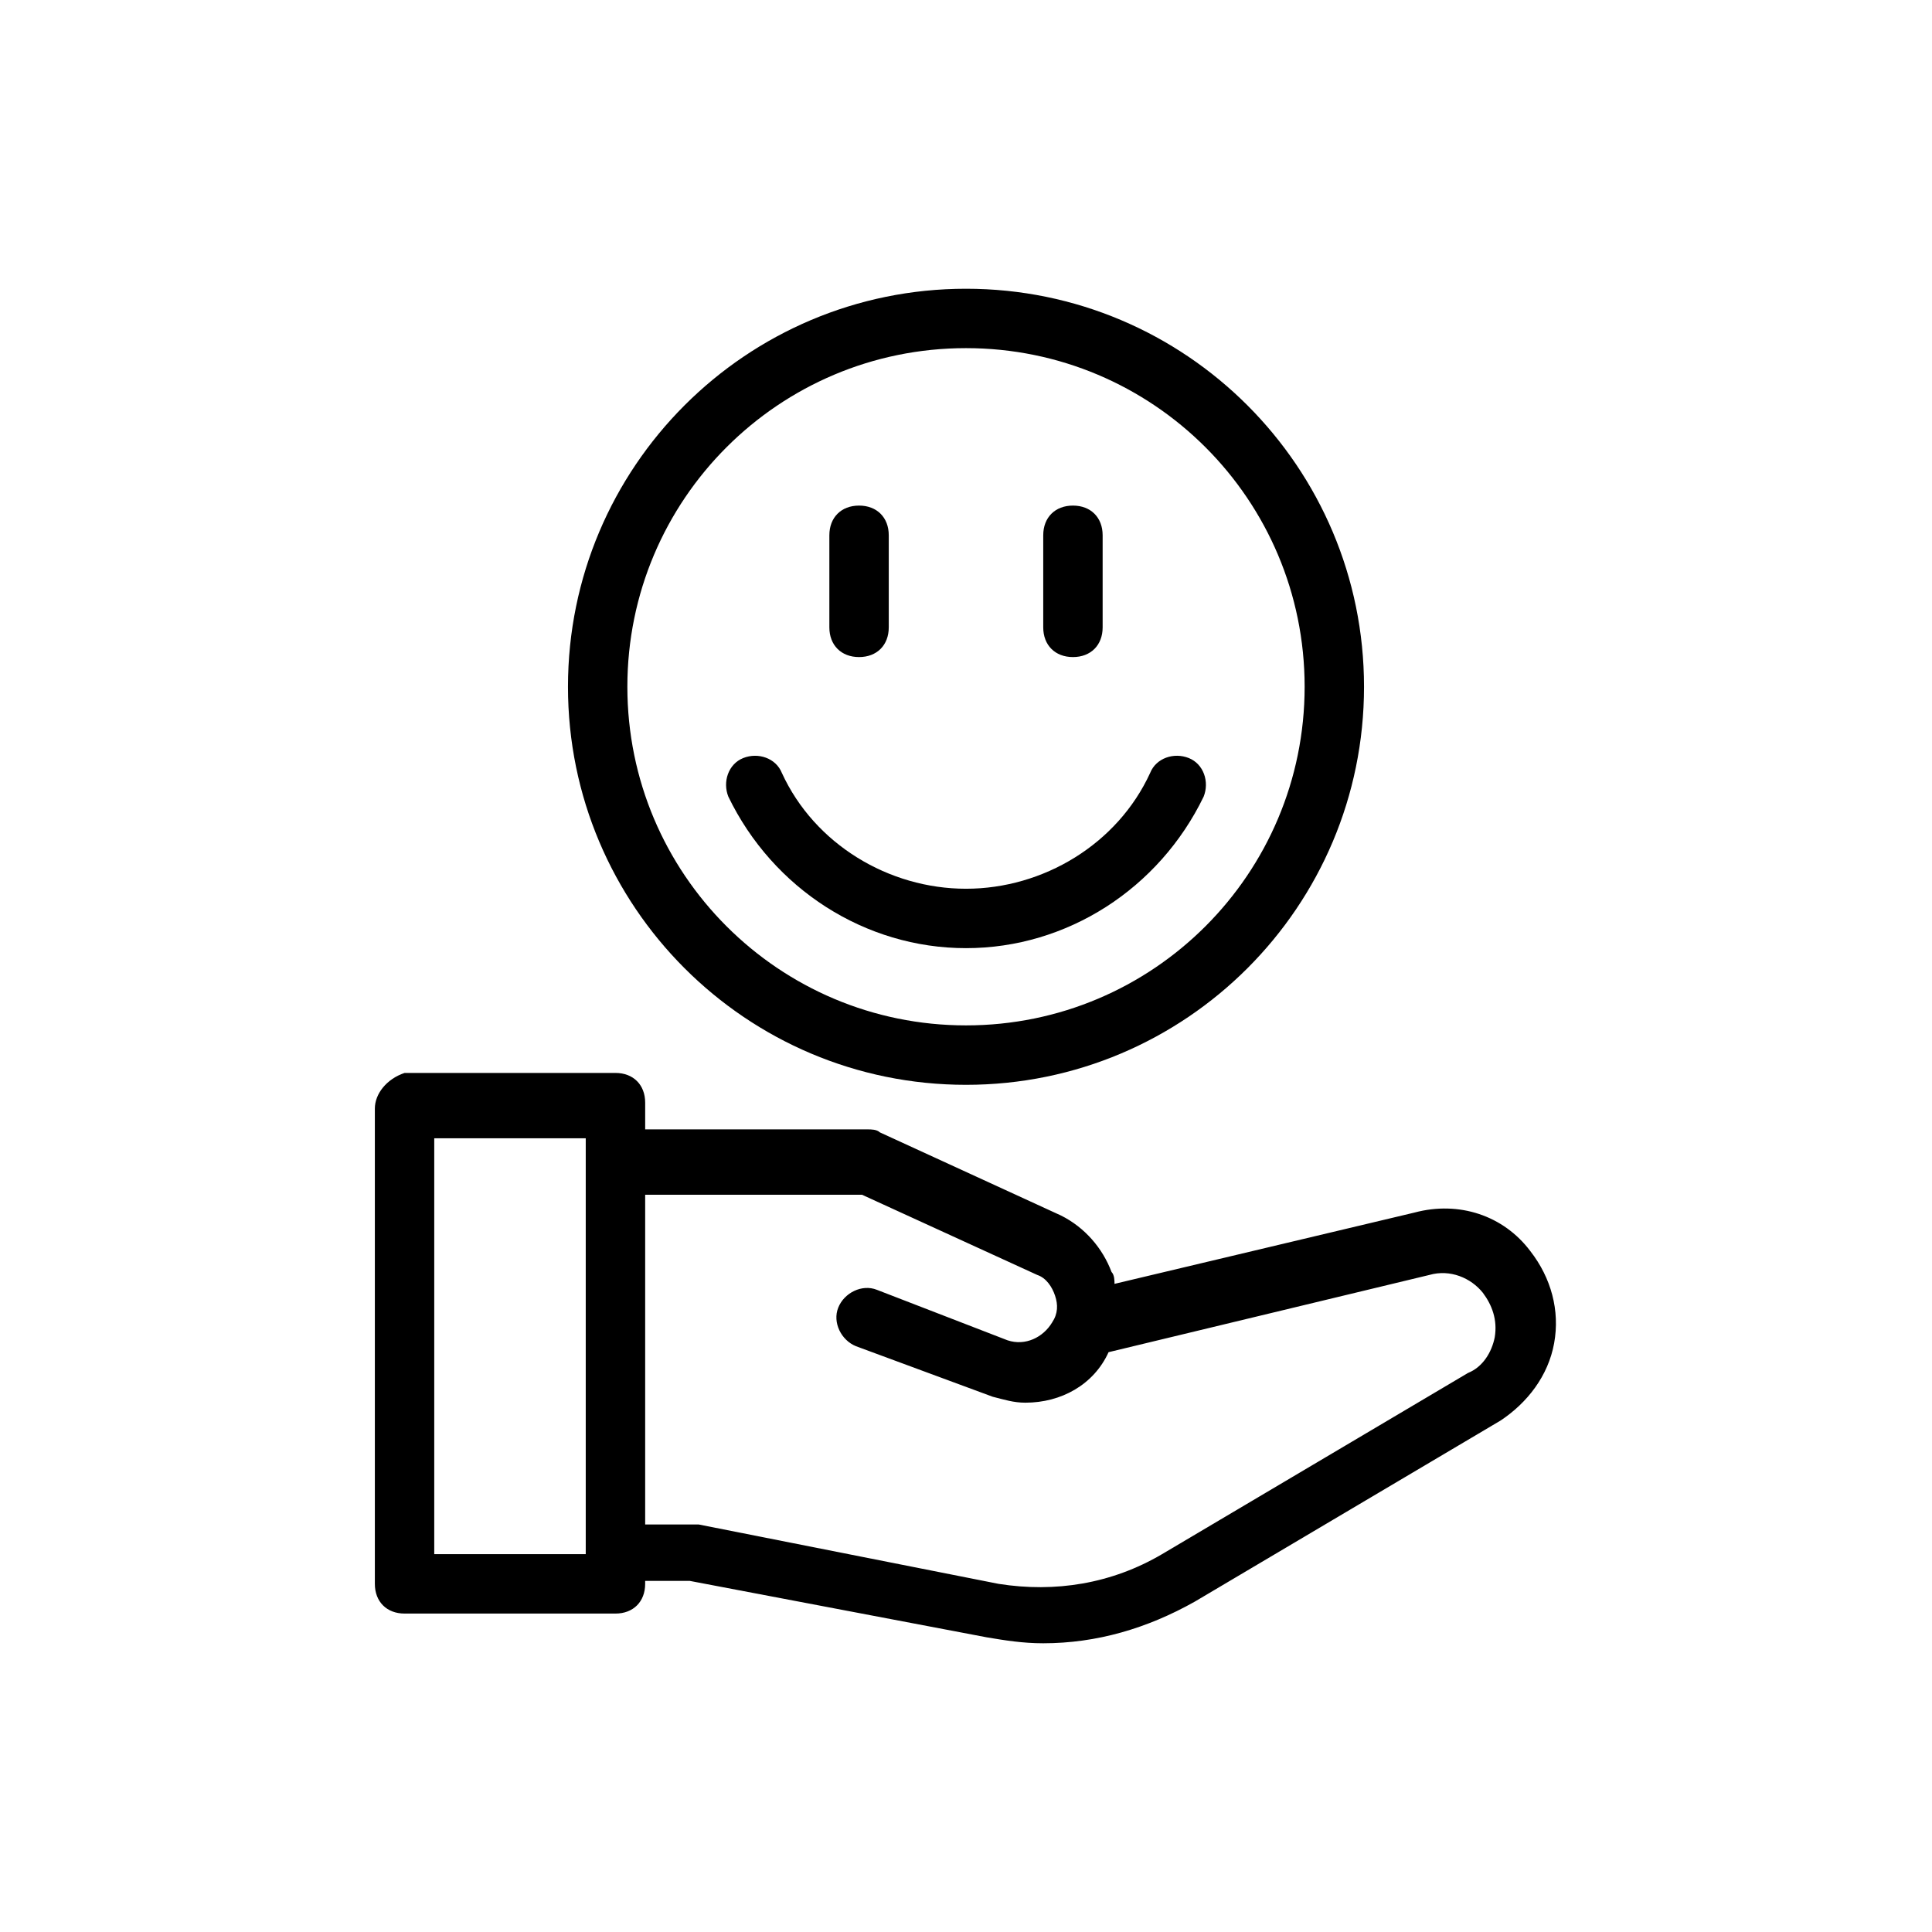 <?xml version="1.0" encoding="UTF-8"?>
<!-- Uploaded to: SVG Repo, www.svgrepo.com, Generator: SVG Repo Mixer Tools -->
<svg fill="#000000" width="800px" height="800px" version="1.1" viewBox="144 144 512 512" xmlns="http://www.w3.org/2000/svg">
 <g>
  <path d="m243.34 437.79v125.95c0 4.723 3.148 7.871 7.871 7.871h55.891c4.723 0 7.871-3.148 7.871-7.871v-0.789h11.809l78.719 14.957c4.723 0.789 9.445 1.574 14.957 1.574 14.168 0 27.551-3.938 40.148-11.02l81.086-48.02c7.086-4.723 12.594-11.809 14.168-20.469s-0.789-17.32-6.297-24.402c-7.086-9.445-18.895-13.383-30.699-10.234l-79.508 18.895c0-0.789 0-2.363-0.789-3.148-2.363-6.297-7.086-11.809-13.383-14.957l-48.02-22.043c-0.789-0.789-2.363-0.789-3.148-0.789h-59.039v-7.086c0-4.723-3.148-7.871-7.871-7.871h-55.891c-4.727 1.578-7.875 5.512-7.875 9.449zm129.1 22.828 46.445 21.254c2.363 0.789 3.938 3.148 4.723 5.512 0.789 2.363 0.789 4.723-0.789 7.086-2.363 3.938-7.086 6.297-11.809 4.723l-34.633-13.383c-3.938-1.574-8.66 0.789-10.234 4.723-1.574 3.938 0.789 8.66 4.723 10.234l36.211 13.383c3.148 0.789 5.512 1.574 8.66 1.574 9.445 0 18.105-4.723 22.043-13.383l85.02-20.469c5.512-1.574 11.02 0.789 14.168 4.723 2.363 3.148 3.938 7.086 3.148 11.809-0.789 3.938-3.148 7.871-7.086 9.445l-81.082 48.02c-13.383 7.871-28.34 10.234-43.297 7.871l-79.508-15.742h-1.574-12.594v-87.379zm-113.36-14.957h40.148v110.21h-40.148z"/>
  <path d="m400 431.49c58.254 0 105.48-47.23 105.48-105.48s-47.234-105.49-105.48-105.49c-58.254 0-105.48 47.23-105.48 105.48-0.004 58.254 47.23 105.49 105.48 105.49zm0-195.23c49.594 0 89.742 40.148 89.742 89.742-0.004 49.59-40.148 89.738-89.742 89.738s-89.742-40.148-89.742-89.742 40.148-89.738 89.742-89.738z"/>
  <path d="m371.66 318.13c4.723 0 7.871-3.148 7.871-7.871v-24.402c0-4.723-3.148-7.871-7.871-7.871s-7.871 3.148-7.871 7.871v24.402c0 4.723 3.148 7.871 7.871 7.871z"/>
  <path d="m428.34 318.13c4.723 0 7.871-3.148 7.871-7.871v-24.402c0-4.723-3.148-7.871-7.871-7.871-4.723 0-7.871 3.148-7.871 7.871v24.402c0 4.723 3.148 7.871 7.871 7.871z"/>
  <path d="m400 395.27c26.766 0 51.168-15.742 62.977-40.148 1.574-3.938 0-8.66-3.938-10.234s-8.66 0-10.234 3.938c-8.66 18.895-28.34 30.699-48.805 30.699-20.469 0-40.148-11.809-48.805-30.699-1.578-3.934-6.301-5.508-10.238-3.934s-5.512 6.297-3.938 10.234c11.812 24.402 36.215 40.145 62.98 40.145z"/>
 </g>
</svg>